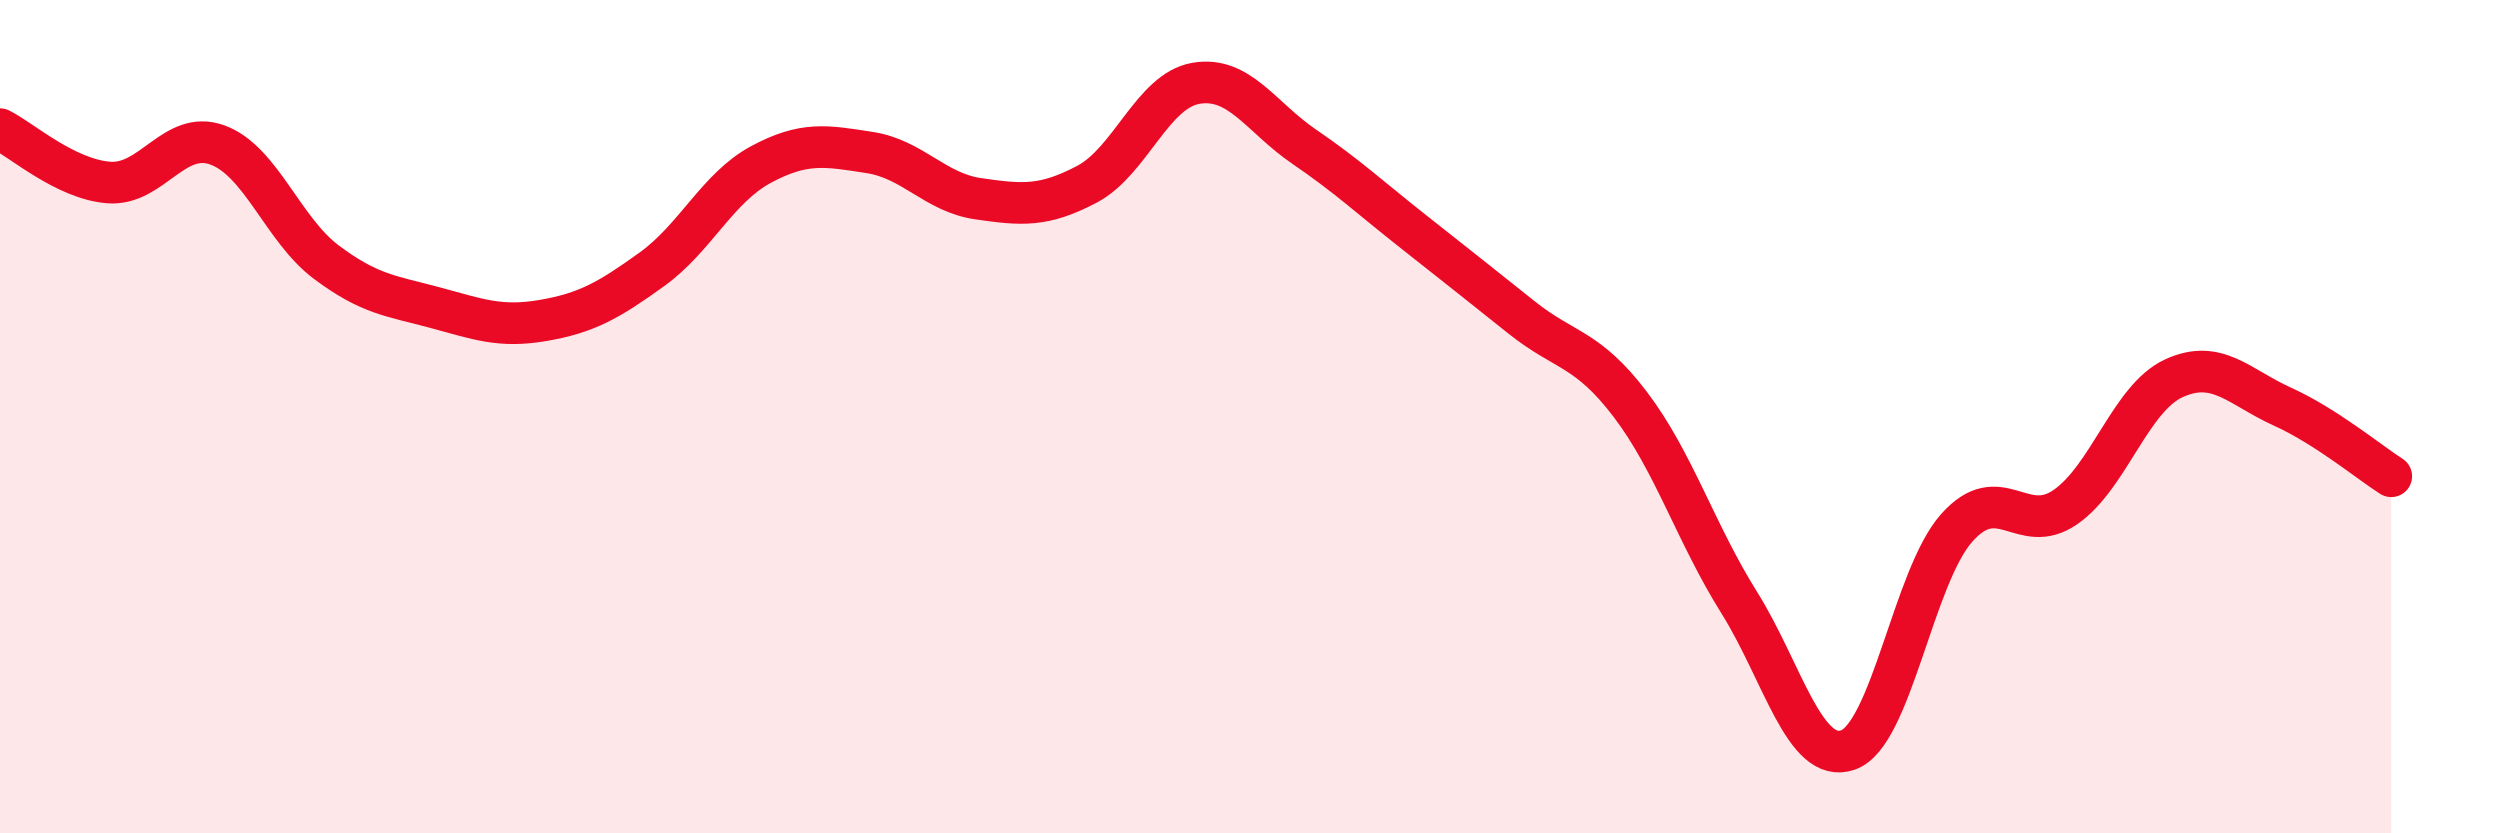 
    <svg width="60" height="20" viewBox="0 0 60 20" xmlns="http://www.w3.org/2000/svg">
      <path
        d="M 0,3.1 C 0.52,3.36 1.57,4.3 2.61,4.38 C 3.65,4.46 4.18,3.1 5.22,3.48 C 6.26,3.86 6.79,5.51 7.83,6.29 C 8.87,7.07 9.39,7.1 10.43,7.38 C 11.47,7.66 12,7.87 13.04,7.69 C 14.08,7.51 14.61,7.21 15.65,6.46 C 16.69,5.71 17.22,4.51 18.26,3.95 C 19.3,3.39 19.83,3.5 20.87,3.66 C 21.91,3.82 22.44,4.62 23.48,4.77 C 24.52,4.92 25.05,4.97 26.09,4.42 C 27.13,3.87 27.66,2.18 28.7,2 C 29.74,1.82 30.26,2.81 31.3,3.52 C 32.34,4.23 32.87,4.73 33.91,5.55 C 34.95,6.37 35.48,6.79 36.52,7.62 C 37.56,8.45 38.09,8.34 39.13,9.71 C 40.17,11.08 40.7,12.8 41.74,14.46 C 42.78,16.12 43.31,18.36 44.35,18 C 45.39,17.64 45.92,13.84 46.96,12.67 C 48,11.5 48.53,12.89 49.57,12.17 C 50.61,11.45 51.13,9.56 52.17,9.08 C 53.21,8.6 53.74,9.29 54.78,9.76 C 55.82,10.23 56.87,11.1 57.39,11.43L57.39 20L0 20Z"
        fill="#EB0A25"
        opacity="0.1"
        stroke-linecap="round"
        stroke-linejoin="round"
      />
      <path
        d="M 0,3.1 C 0.52,3.36 1.57,4.3 2.61,4.38 C 3.65,4.46 4.18,3.1 5.22,3.48 C 6.26,3.86 6.79,5.51 7.83,6.29 C 8.87,7.07 9.39,7.1 10.43,7.38 C 11.47,7.66 12,7.87 13.04,7.69 C 14.08,7.51 14.61,7.21 15.65,6.46 C 16.69,5.71 17.22,4.51 18.26,3.95 C 19.3,3.39 19.83,3.5 20.87,3.66 C 21.91,3.82 22.44,4.62 23.48,4.77 C 24.52,4.92 25.05,4.97 26.09,4.42 C 27.13,3.87 27.66,2.18 28.7,2 C 29.74,1.82 30.26,2.81 31.3,3.52 C 32.34,4.23 32.87,4.73 33.91,5.55 C 34.95,6.37 35.48,6.79 36.52,7.62 C 37.56,8.45 38.09,8.34 39.13,9.71 C 40.17,11.08 40.7,12.8 41.74,14.46 C 42.78,16.12 43.31,18.36 44.35,18 C 45.39,17.64 45.92,13.84 46.96,12.67 C 48,11.5 48.53,12.89 49.57,12.17 C 50.61,11.45 51.13,9.56 52.17,9.08 C 53.21,8.6 53.74,9.29 54.78,9.76 C 55.82,10.23 56.87,11.1 57.39,11.43"
        stroke="#EB0A25"
        stroke-width="1"
        fill="none"
        stroke-linecap="round"
        stroke-linejoin="round"
      />
    </svg>
  